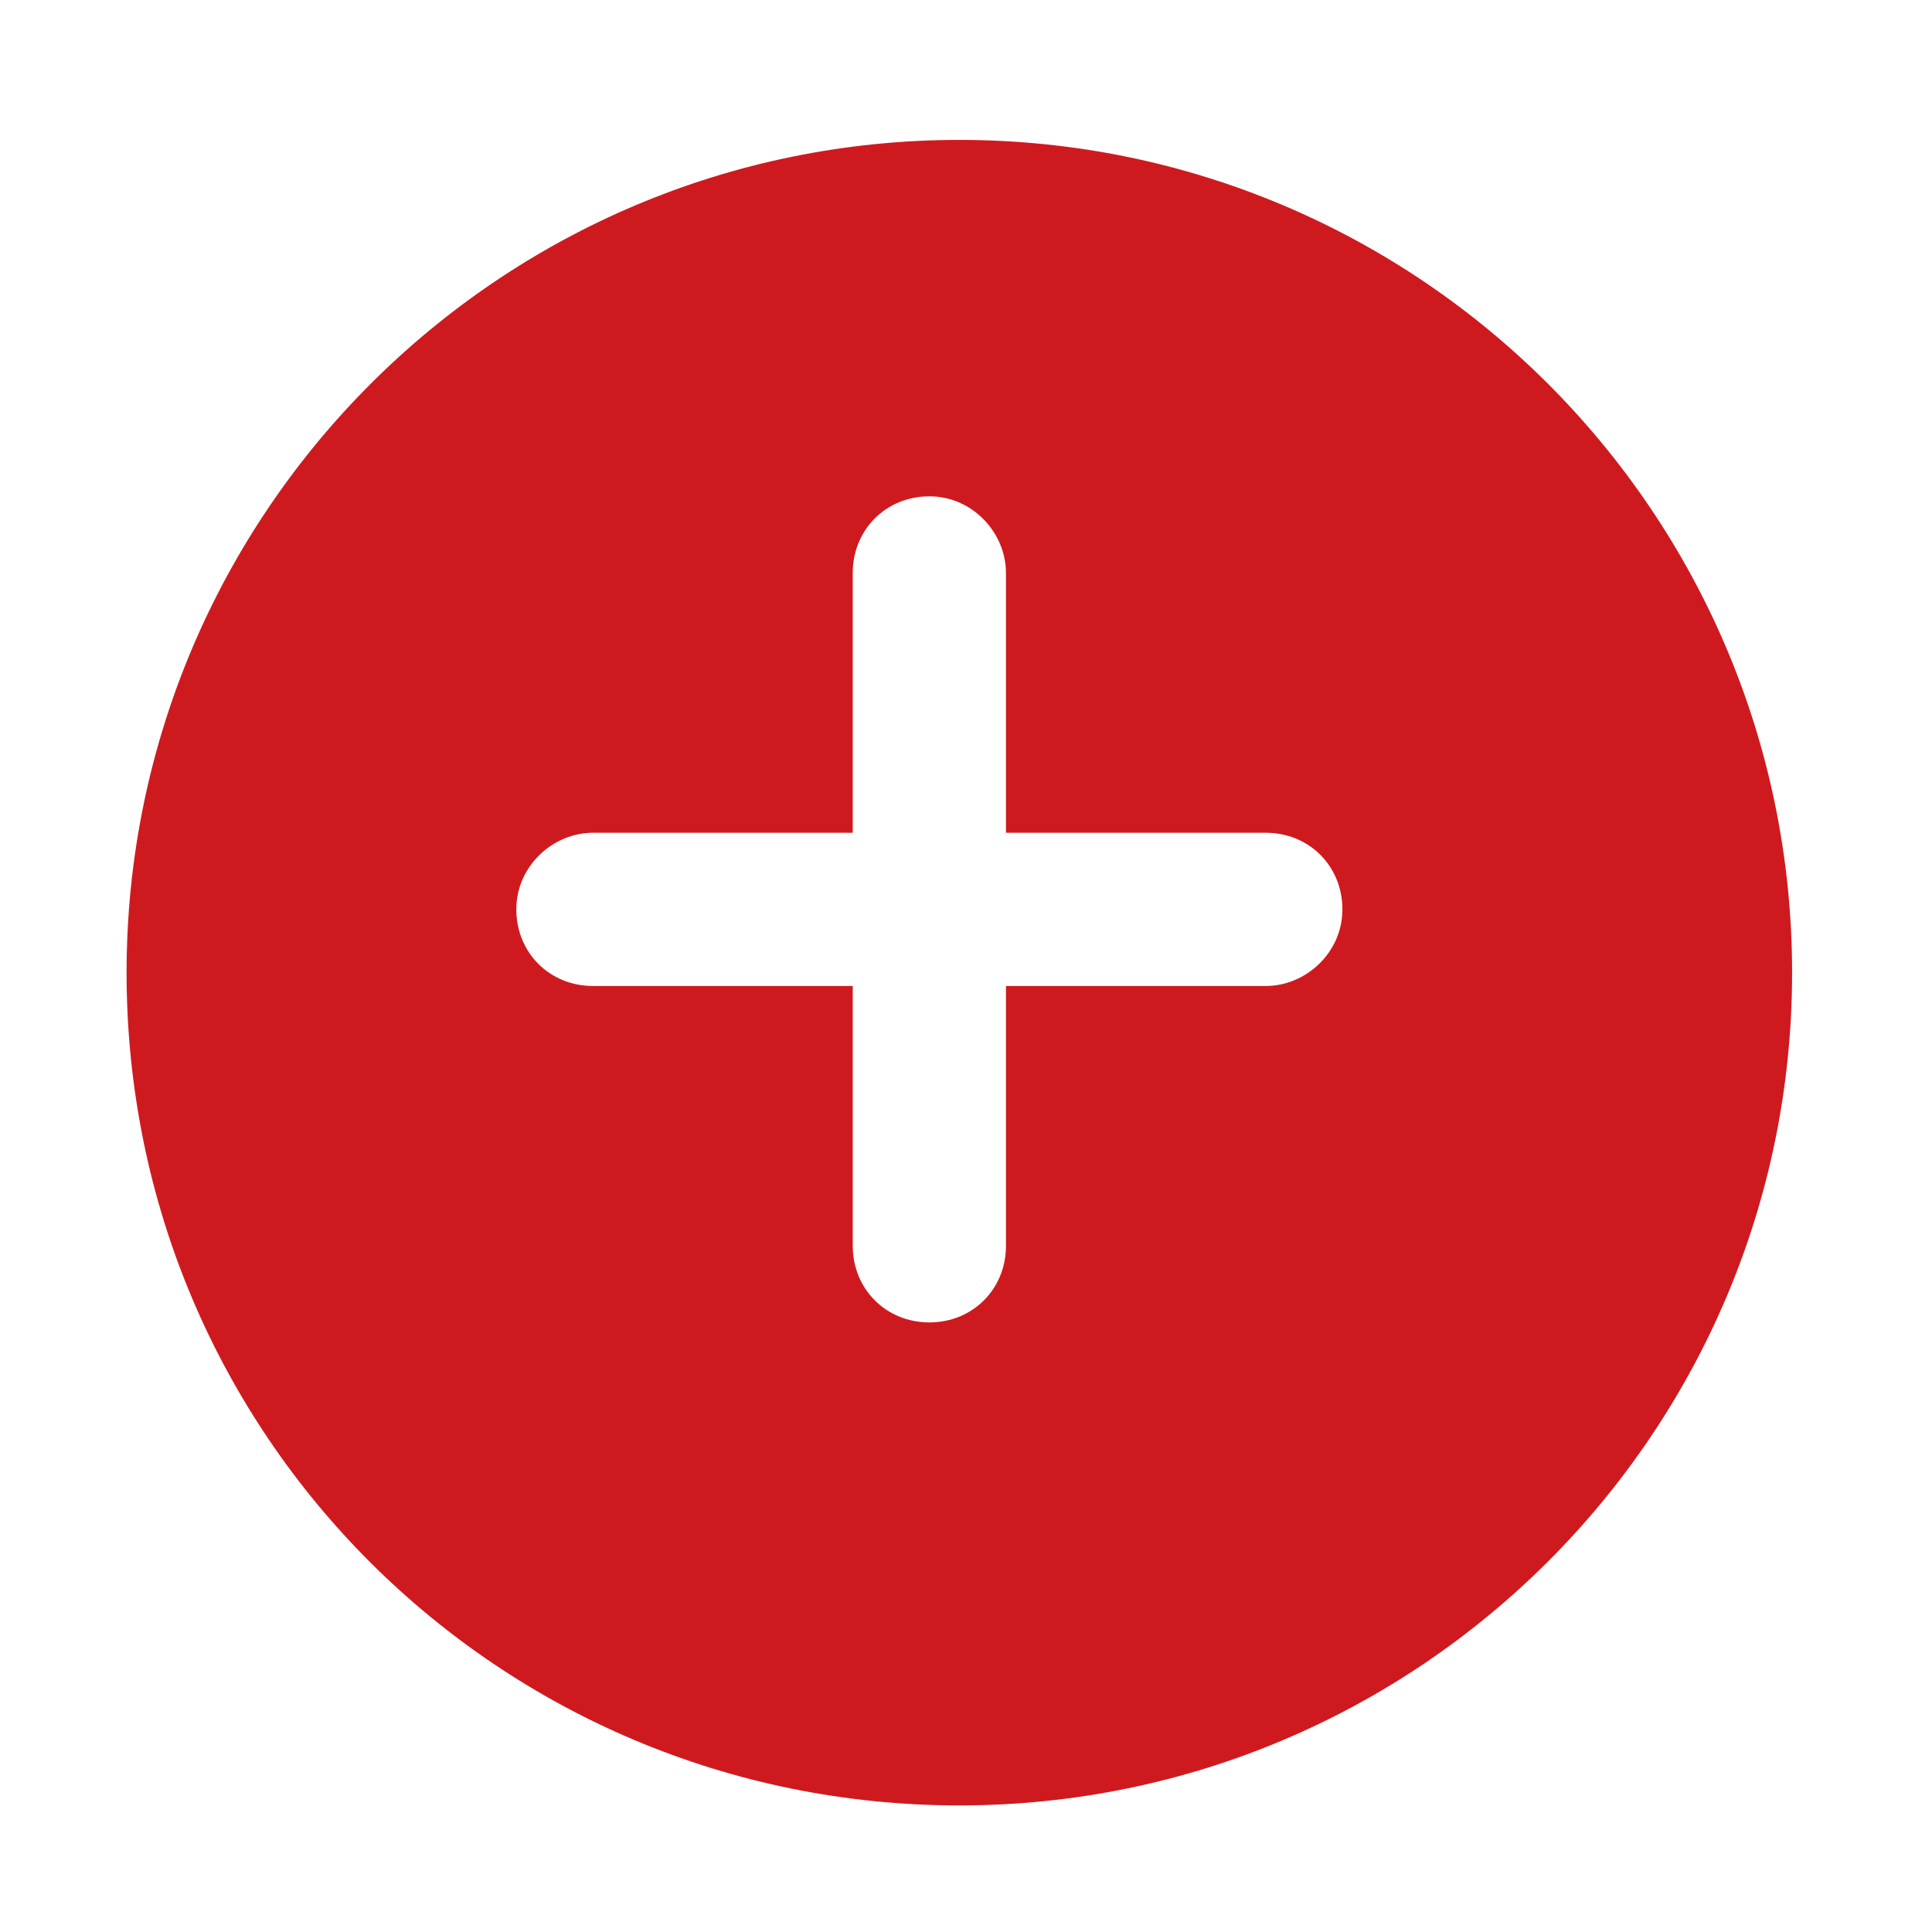 <?xml version="1.0" encoding="utf-8"?>
<!-- Generator: Adobe Illustrator 27.1.1, SVG Export Plug-In . SVG Version: 6.00 Build 0)  -->
<svg version="1.1" id="Ebene_1" xmlns:sketch="http://www.bohemiancoding.com/sketch/ns"
	 xmlns="http://www.w3.org/2000/svg" xmlns:xlink="http://www.w3.org/1999/xlink" x="0px" y="0px" viewBox="0 0 58 58"
	 style="enable-background:new 0 0 58 58;" xml:space="preserve">
<style type="text/css">
	.st0{filter:url(#filter-1);}
	.st1{fill-rule:evenodd;clip-rule:evenodd;fill:#CE1A1F;}
	.st2{fill-rule:evenodd;clip-rule:evenodd;fill:#FFFFFF;}
</style>
<filter  filterUnits="objectBoundingBox" height="200%" id="filter-1" width="200%" x="-50%" y="-50%">
	<feOffset  dx="1" dy="2" in="SourceAlpha" result="shadowOffsetOuter1"></feOffset>
	<feGaussianBlur  in="shadowOffsetOuter1" result="shadowBlurOuter1" stdDeviation="2"></feGaussianBlur>
	
		<feColorMatrix  in="shadowBlurOuter1" result="shadowMatrixOuter1" type="matrix" values="0 0 0 0 0   0 0 0 0 0   0 0 0 0 0  0 0 0 0.35 0">
		</feColorMatrix>
	<feMerge>
		<feMergeNode  in="shadowMatrixOuter1"></feMergeNode>
		<feMergeNode  in="SourceGraphic"></feMergeNode>
	</feMerge>
</filter>
<g id="Page-1_00000046300304240373285680000012665966328271247290_" sketch:type="MSPage">
	<g id="plus-shadow" transform="translate(2, 2)" sketch:type="MSLayerGroup">
		<g id="Page-1" sketch:type="MSShapeGroup">
			<g id="plus">
				<g id="Group">
					<g id="Shape" class="st0">
						<path class="st1" d="M0.8,25.2c0-13.8,11.2-25,25-25c13.8,0,25,11.2,25,25c0,13.8-11.2,25-25,25C12,50.2,0.8,39.1,0.8,25.2
							L0.8,25.2L0.8,25.2z"/>
					</g>
					<path id="Shape_00000031927302617229492400000015793679358599914659_" class="st2" d="M36,27.6h-7.8v7.8c0,1.3-1,2.3-2.3,2.3
						c-1.3,0-2.3-1-2.3-2.3v-7.8h-7.8c-1.3,0-2.3-1-2.3-2.3s1.1-2.3,2.3-2.3h7.8v-7.8c0-1.3,1-2.3,2.3-2.3c1.3,0,2.3,1.1,2.3,2.3
						v7.8H36c1.3,0,2.3,1,2.3,2.3S37.2,27.6,36,27.6L36,27.6L36,27.6z"/>
				</g>
			</g>
		</g>
	</g>
</g>
</svg>
